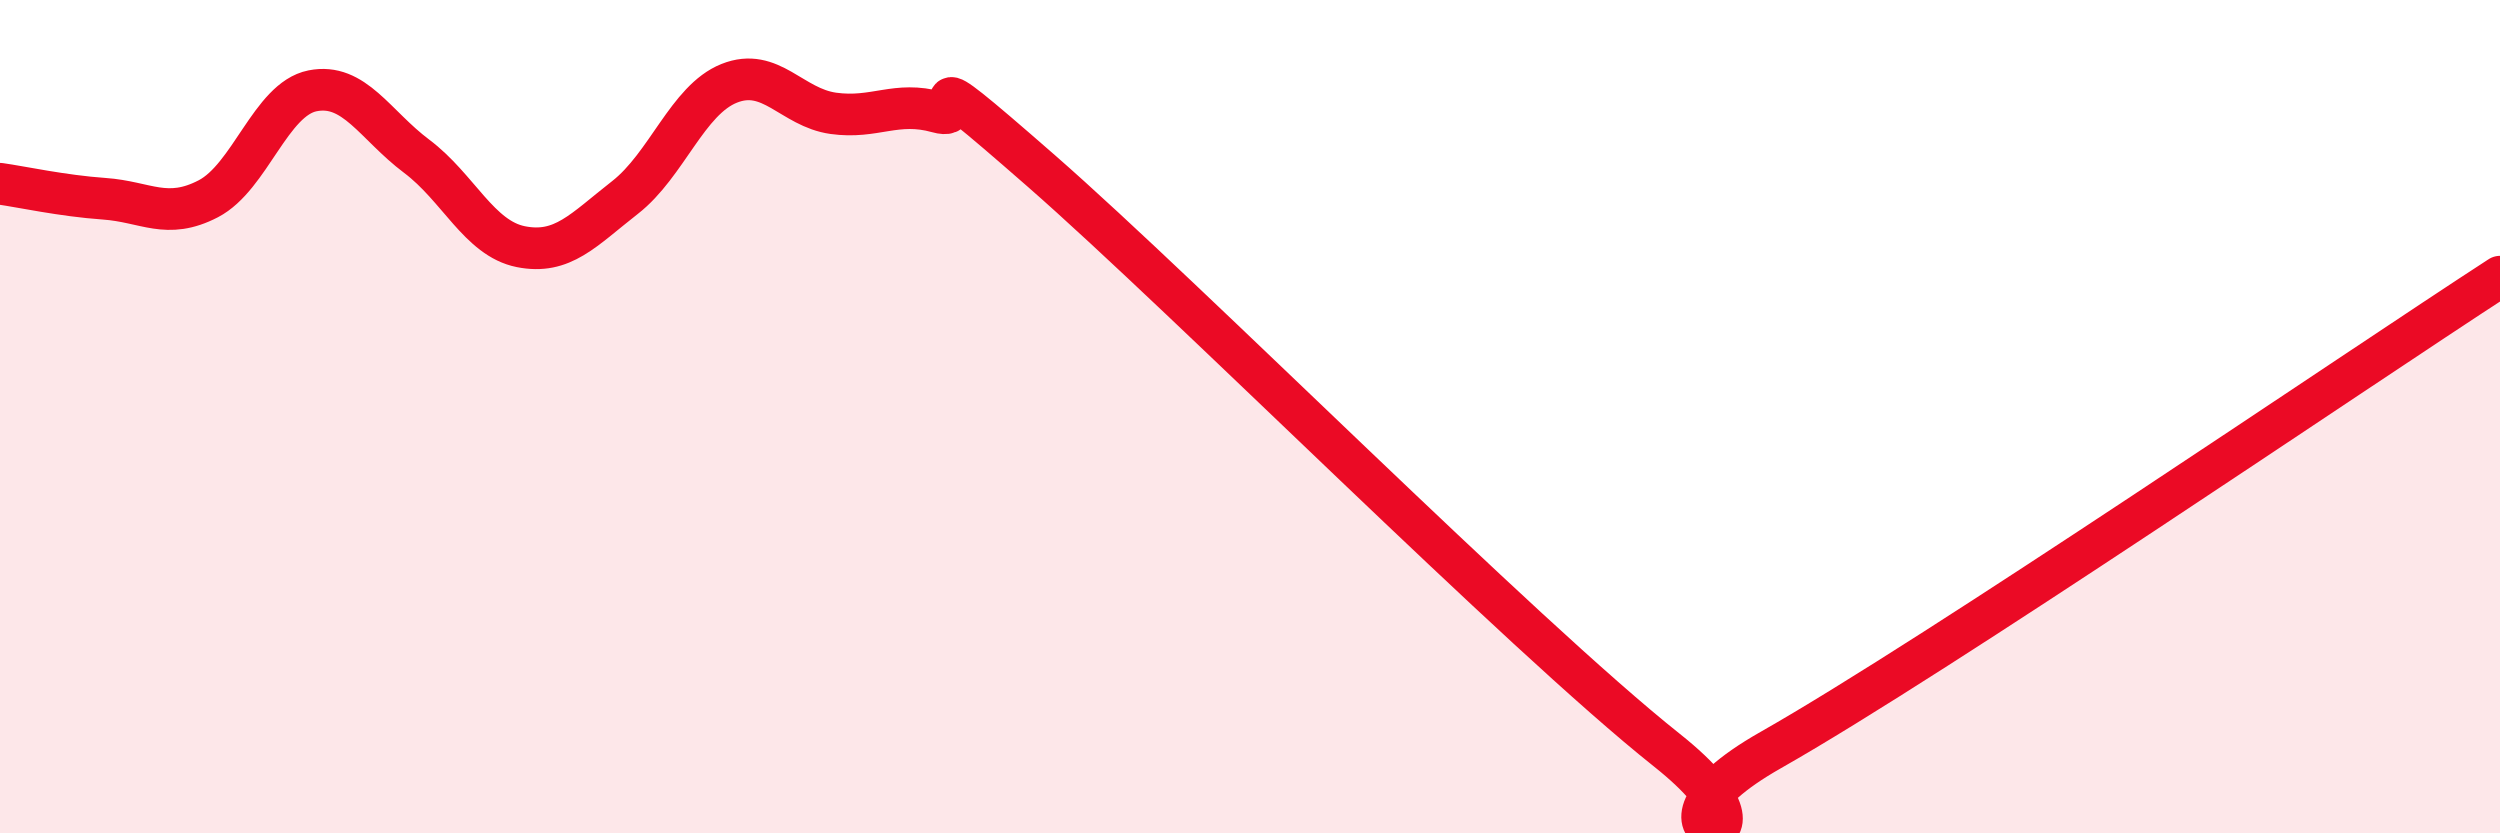 
    <svg width="60" height="20" viewBox="0 0 60 20" xmlns="http://www.w3.org/2000/svg">
      <path
        d="M 0,4.41 C 0.5,4.48 1.5,4.7 2.5,4.77 C 3.5,4.84 4,5.29 5,4.77 C 6,4.25 6.5,2.38 7.5,2.18 C 8.5,1.98 9,3 10,3.75 C 11,4.5 11.5,5.72 12.5,5.92 C 13.5,6.12 14,5.52 15,4.74 C 16,3.96 16.5,2.4 17.5,2 C 18.5,1.6 19,2.58 20,2.72 C 21,2.86 21.5,2.41 22.5,2.69 C 23.5,2.97 21.5,1.05 25,4.11 C 28.5,7.17 36.5,15.22 40,18 C 43.5,20.78 38.5,20.27 42.5,18 C 46.5,15.73 56.5,8.91 60,6.64L60 20L0 20Z"
        fill="#EB0A25"
        opacity="0.1"
        stroke-linecap="round"
        stroke-linejoin="round"
      />
      <path
        d="M 0,4.41 C 0.5,4.48 1.5,4.7 2.5,4.77 C 3.5,4.84 4,5.29 5,4.77 C 6,4.25 6.5,2.38 7.5,2.18 C 8.5,1.98 9,3 10,3.75 C 11,4.5 11.5,5.72 12.5,5.92 C 13.5,6.12 14,5.52 15,4.74 C 16,3.96 16.5,2.4 17.5,2 C 18.5,1.6 19,2.58 20,2.72 C 21,2.86 21.5,2.41 22.5,2.69 C 23.5,2.97 21.5,1.05 25,4.11 C 28.5,7.17 36.5,15.22 40,18 C 43.5,20.78 38.5,20.27 42.5,18 C 46.5,15.73 56.5,8.91 60,6.64"
        stroke="#EB0A25"
        stroke-width="1"
        fill="none"
        stroke-linecap="round"
        stroke-linejoin="round"
      />
    </svg>
  